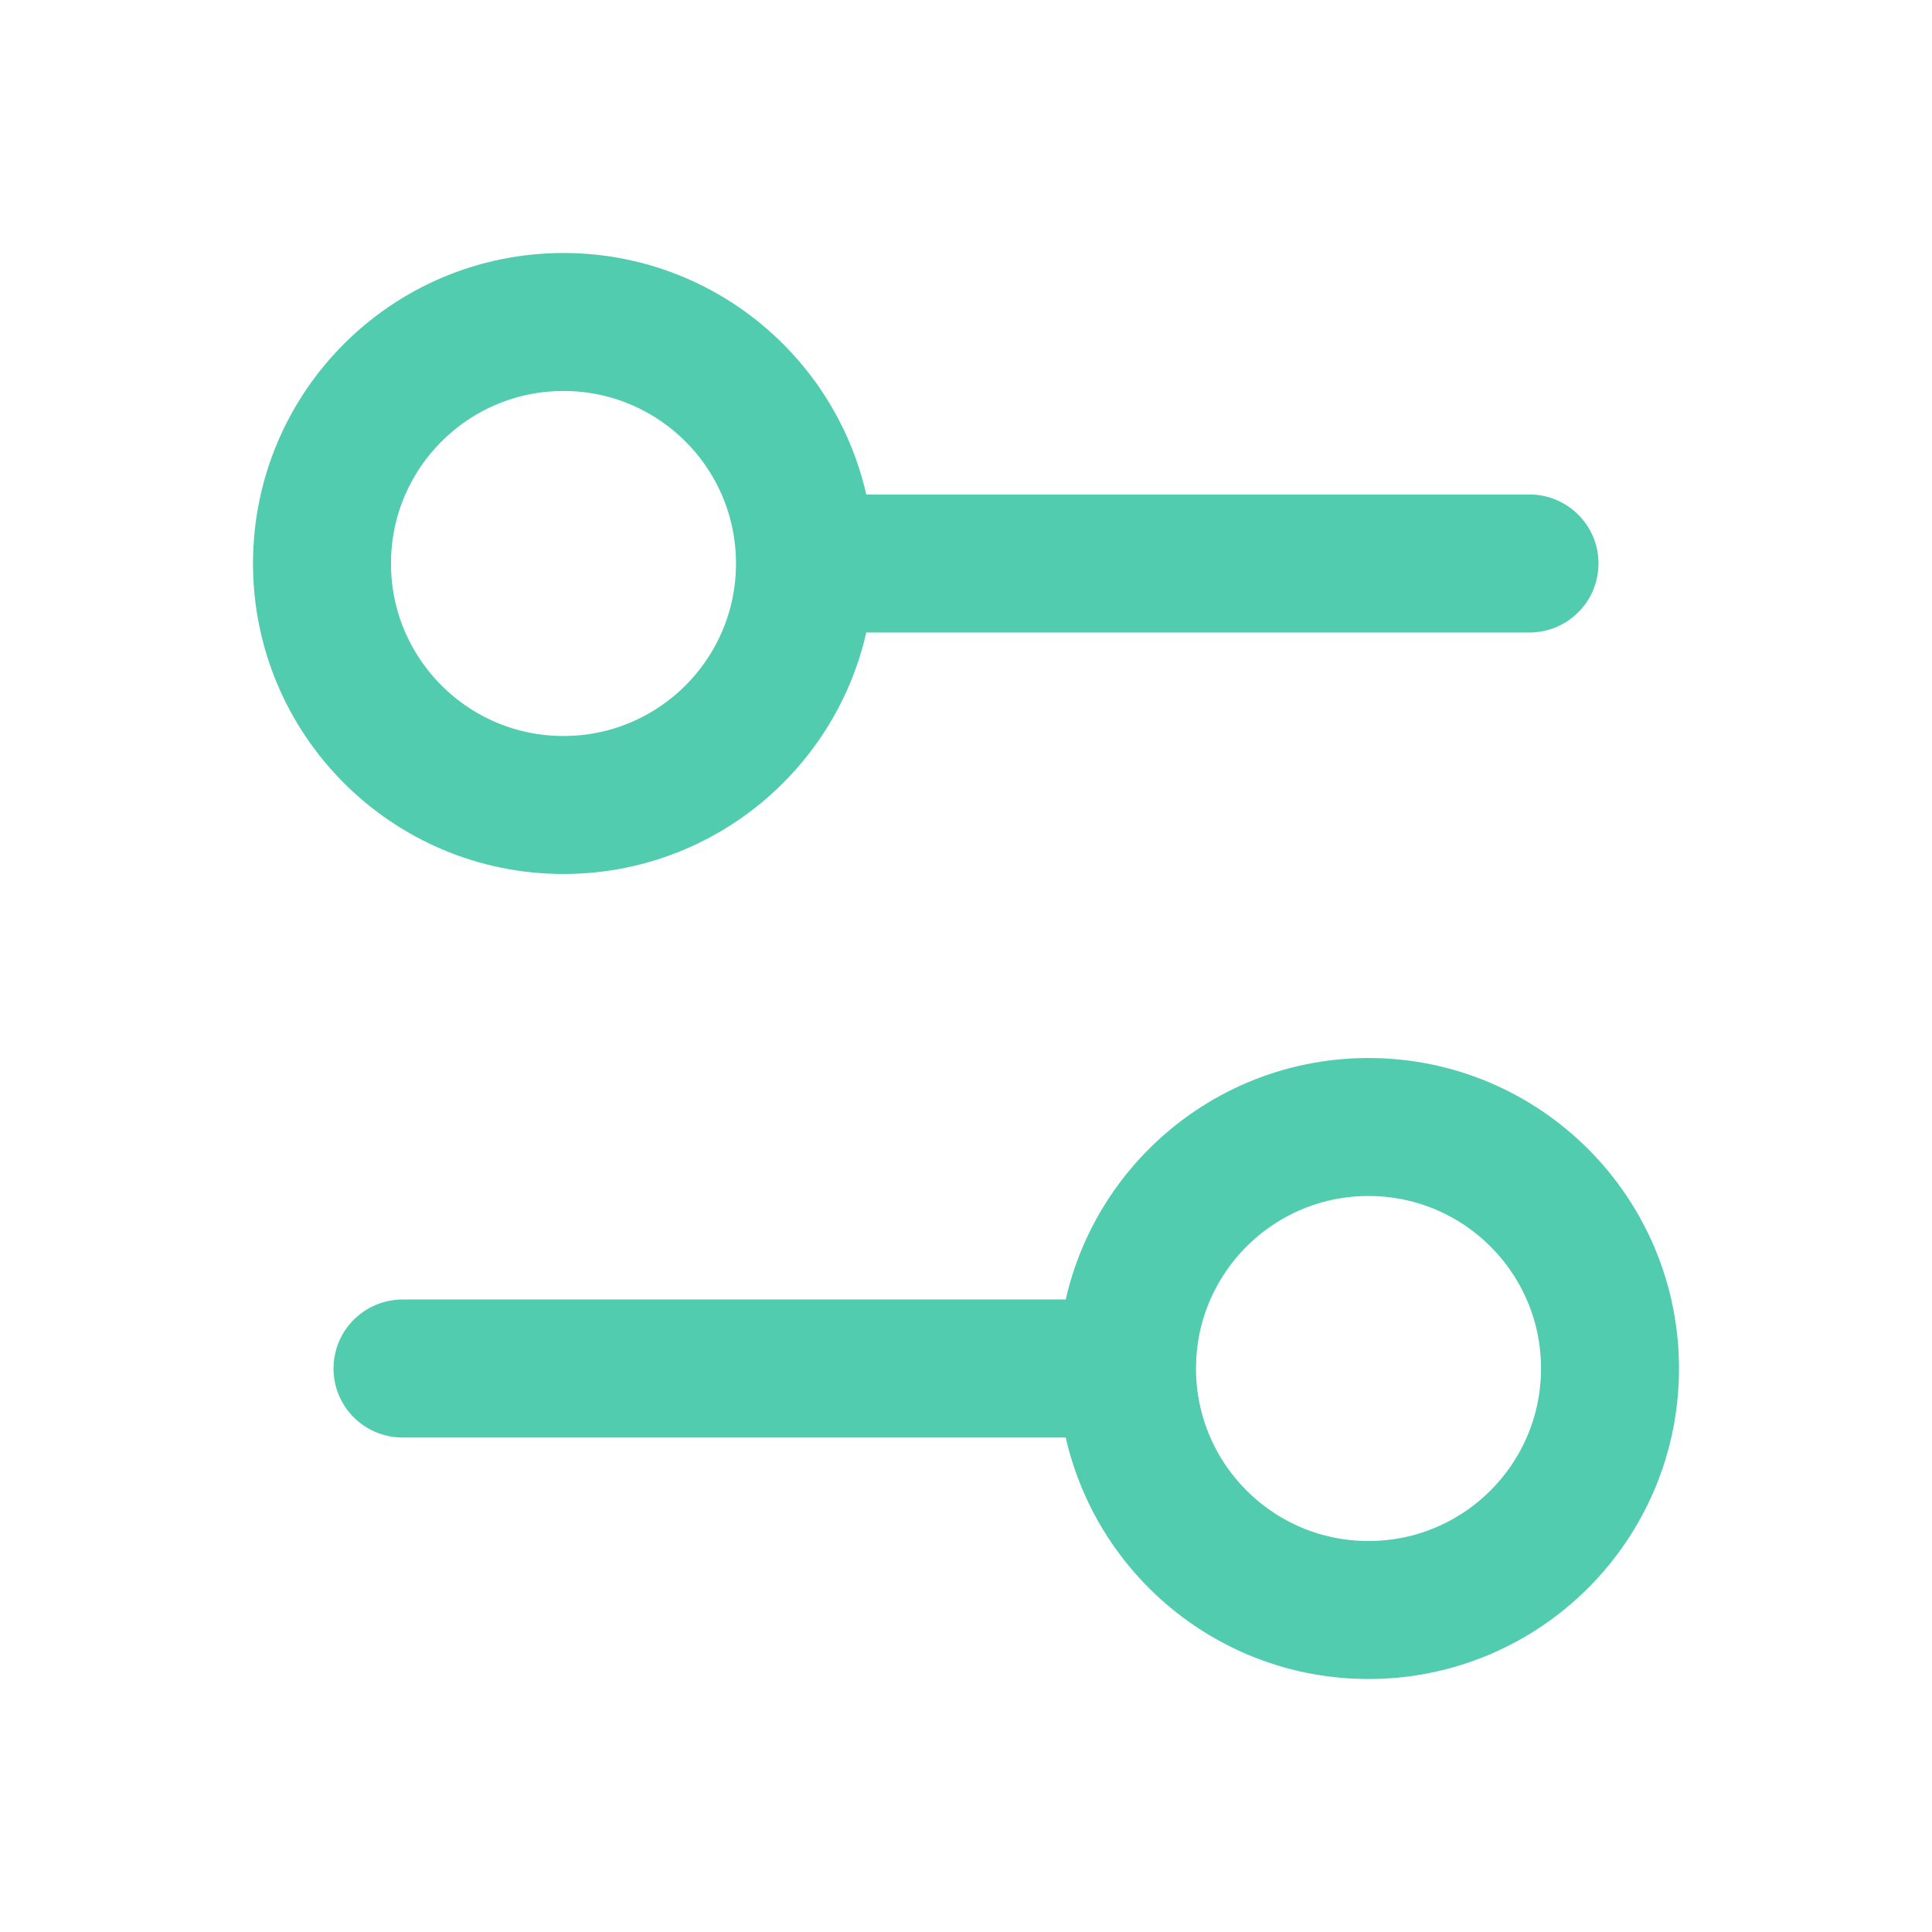 <?xml version="1.0" encoding="UTF-8"?>
<svg xmlns="http://www.w3.org/2000/svg" width="56" height="56" viewBox="0 0 56 56" fill="none">
  <path d="M32.667 39.667H11.667M32.667 39.667C32.667 43.533 35.801 46.667 39.667 46.667C43.533 46.667 46.667 43.533 46.667 39.667C46.667 35.801 43.533 32.667 39.667 32.667C35.801 32.667 32.667 35.801 32.667 39.667ZM44.333 16.333H23.333M23.333 16.333C23.333 20.199 20.199 23.333 16.333 23.333C12.467 23.333 9.333 20.199 9.333 16.333C9.333 12.467 12.467 9.333 16.333 9.333C20.199 9.333 23.333 12.467 23.333 16.333Z" stroke="#52CCAE" stroke-width="4" stroke-linecap="round" stroke-linejoin="round"></path>
</svg>
